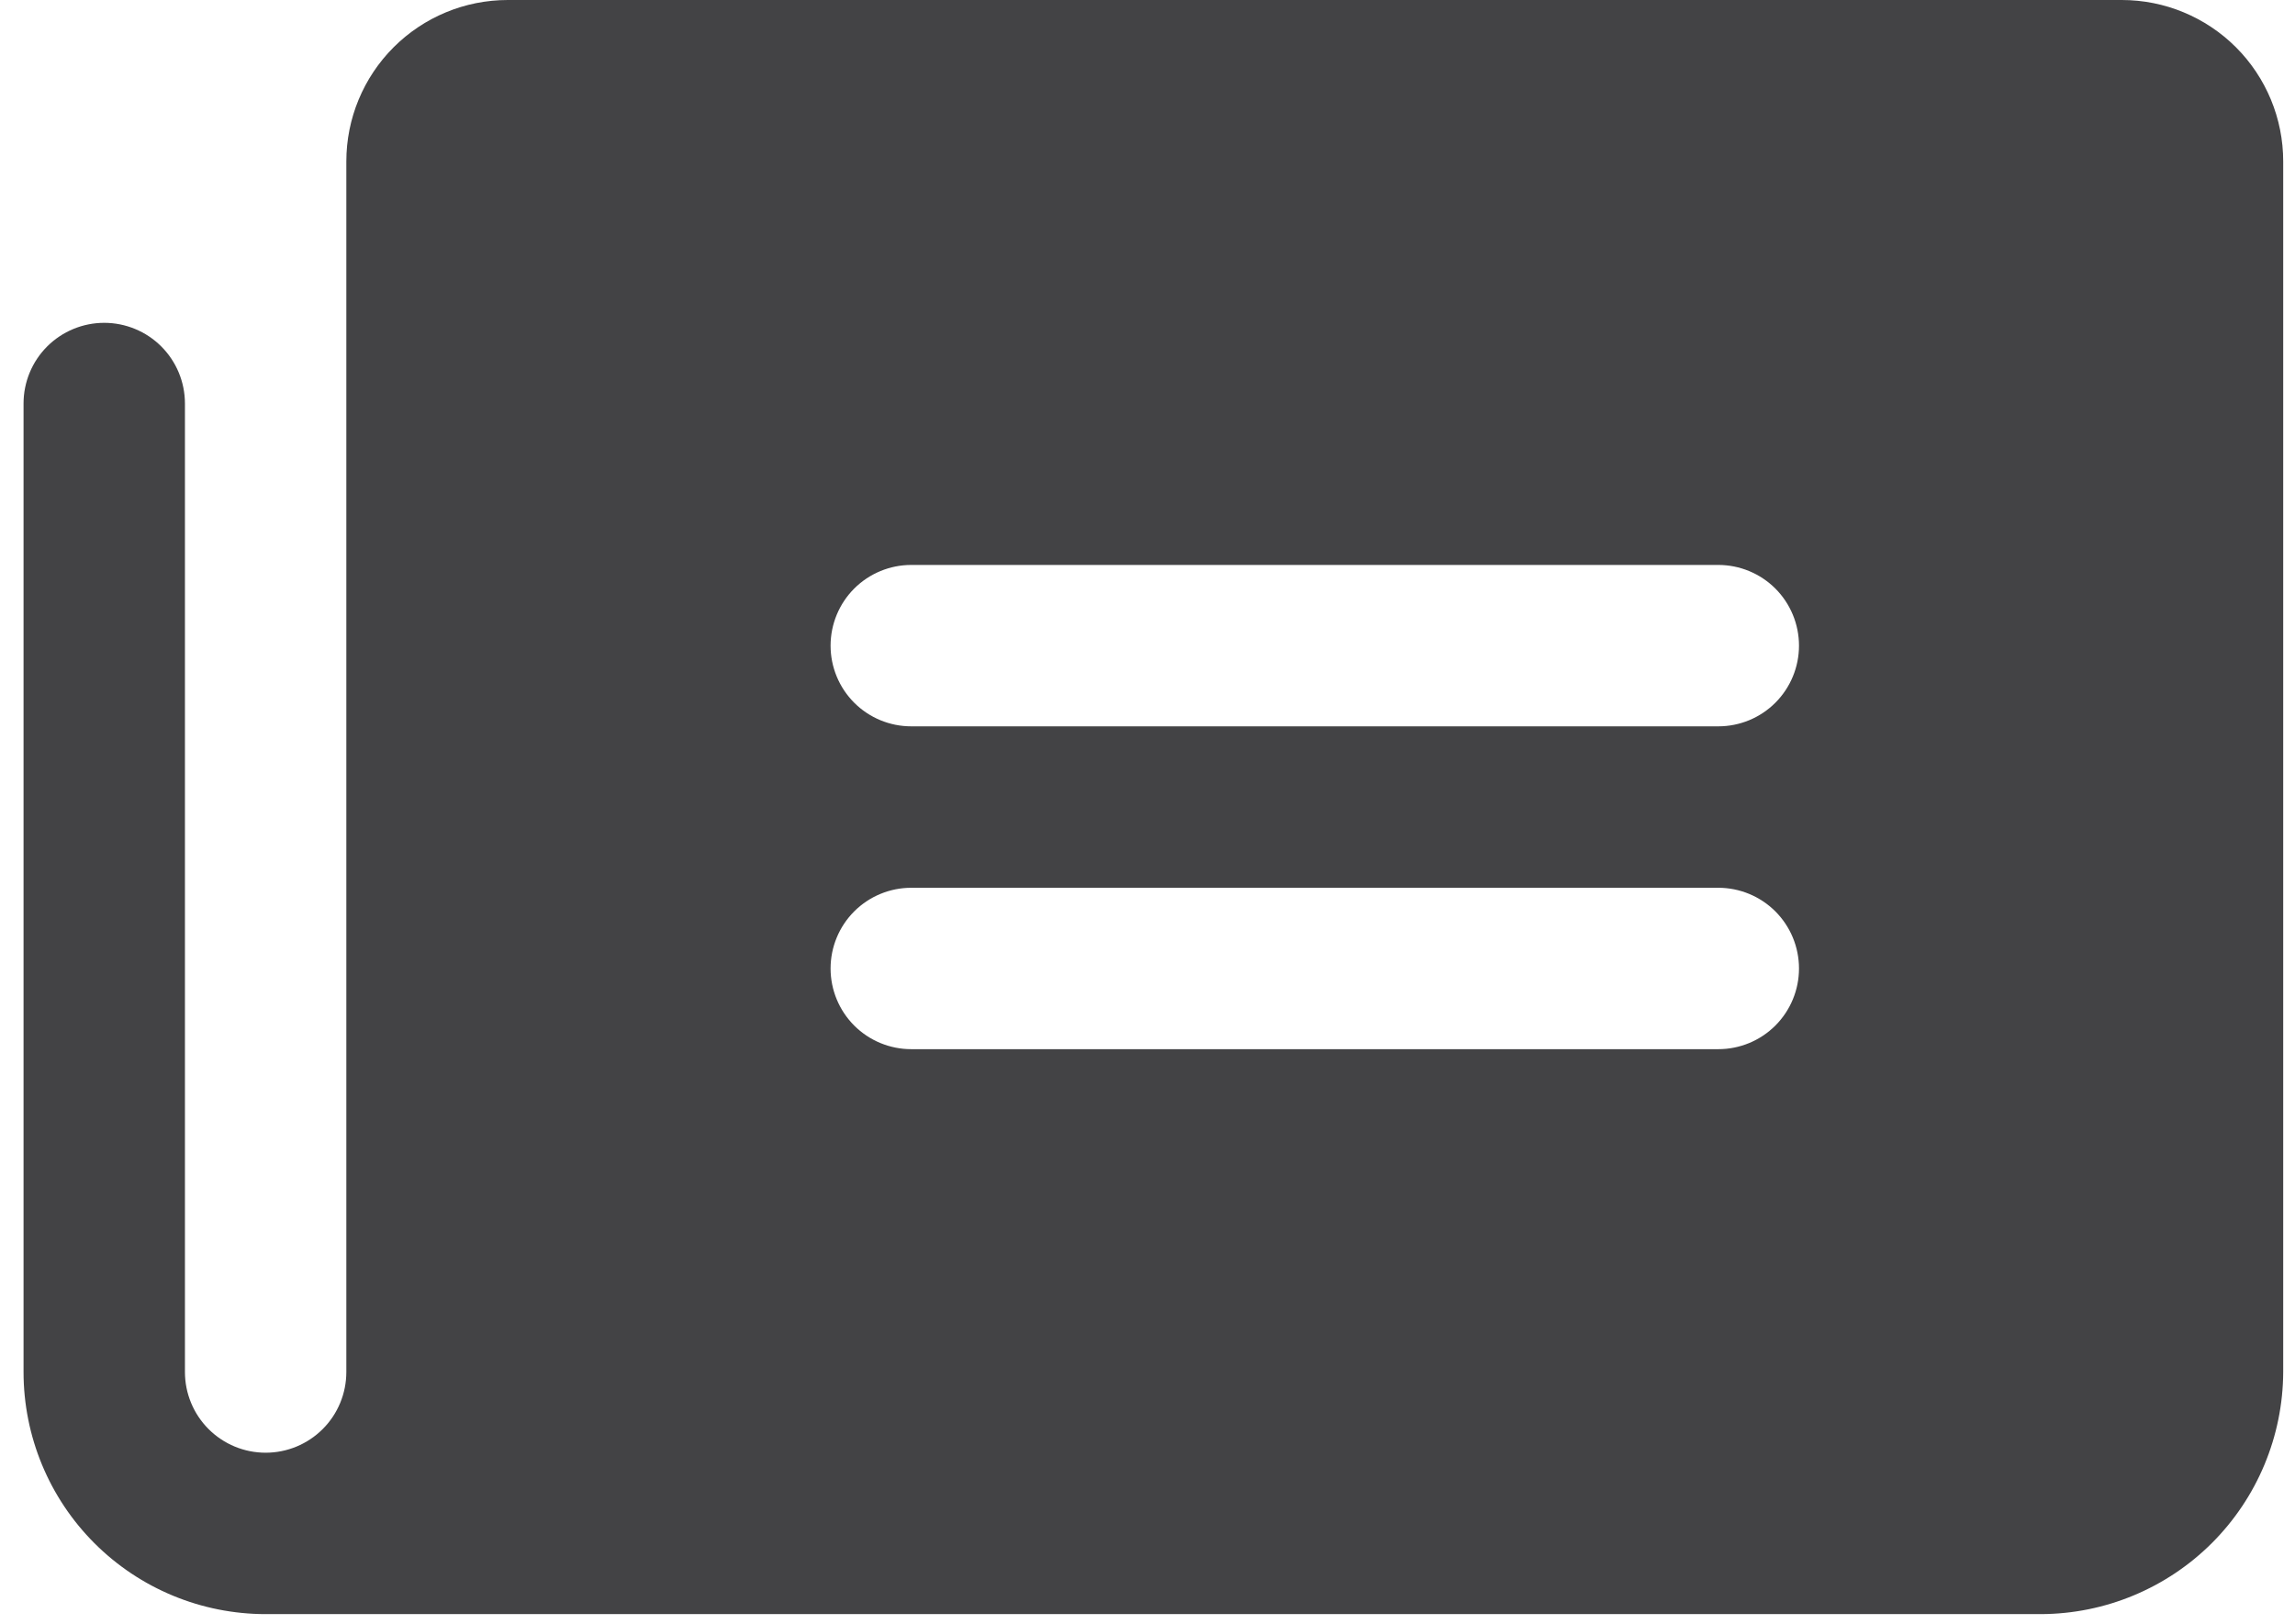 <svg width="65" height="46" viewBox="0 0 65 46" fill="none" xmlns="http://www.w3.org/2000/svg">
<path d="M60.095 0H14.381C13.168 0 12.006 0.482 11.148 1.339C10.291 2.196 9.809 3.359 9.809 4.571V38.857C9.809 39.463 9.569 40.045 9.14 40.473C8.711 40.902 8.13 41.143 7.524 41.143C6.917 41.143 6.336 40.902 5.907 40.473C5.479 40.045 5.238 39.463 5.238 38.857V11.429C5.238 10.822 4.997 10.241 4.568 9.812C4.14 9.384 3.558 9.143 2.952 9.143C2.346 9.143 1.765 9.384 1.336 9.812C0.907 10.241 0.667 10.822 0.667 11.429V38.857C0.667 40.676 1.389 42.42 2.675 43.706C3.961 44.992 5.705 45.714 7.524 45.714H57.809C59.626 45.707 61.365 44.982 62.65 43.698C63.934 42.413 64.659 40.673 64.666 38.857V4.571C64.666 3.359 64.185 2.196 63.328 1.339C62.47 0.482 61.307 0 60.095 0ZM48.666 29.714H25.809C25.203 29.714 24.622 29.474 24.193 29.045C23.765 28.616 23.524 28.035 23.524 27.429C23.524 26.822 23.765 26.241 24.193 25.812C24.622 25.384 25.203 25.143 25.809 25.143H48.666C49.273 25.143 49.854 25.384 50.283 25.812C50.711 26.241 50.952 26.822 50.952 27.429C50.952 28.035 50.711 28.616 50.283 29.045C49.854 29.474 49.273 29.714 48.666 29.714ZM48.666 20.571H25.809C25.203 20.571 24.622 20.331 24.193 19.902C23.765 19.473 23.524 18.892 23.524 18.286C23.524 17.68 23.765 17.098 24.193 16.669C24.622 16.241 25.203 16 25.809 16H48.666C49.273 16 49.854 16.241 50.283 16.669C50.711 17.098 50.952 17.68 50.952 18.286C50.952 18.892 50.711 19.473 50.283 19.902C49.854 20.331 49.273 20.571 48.666 20.571Z" fill="#434345"/>
</svg>
